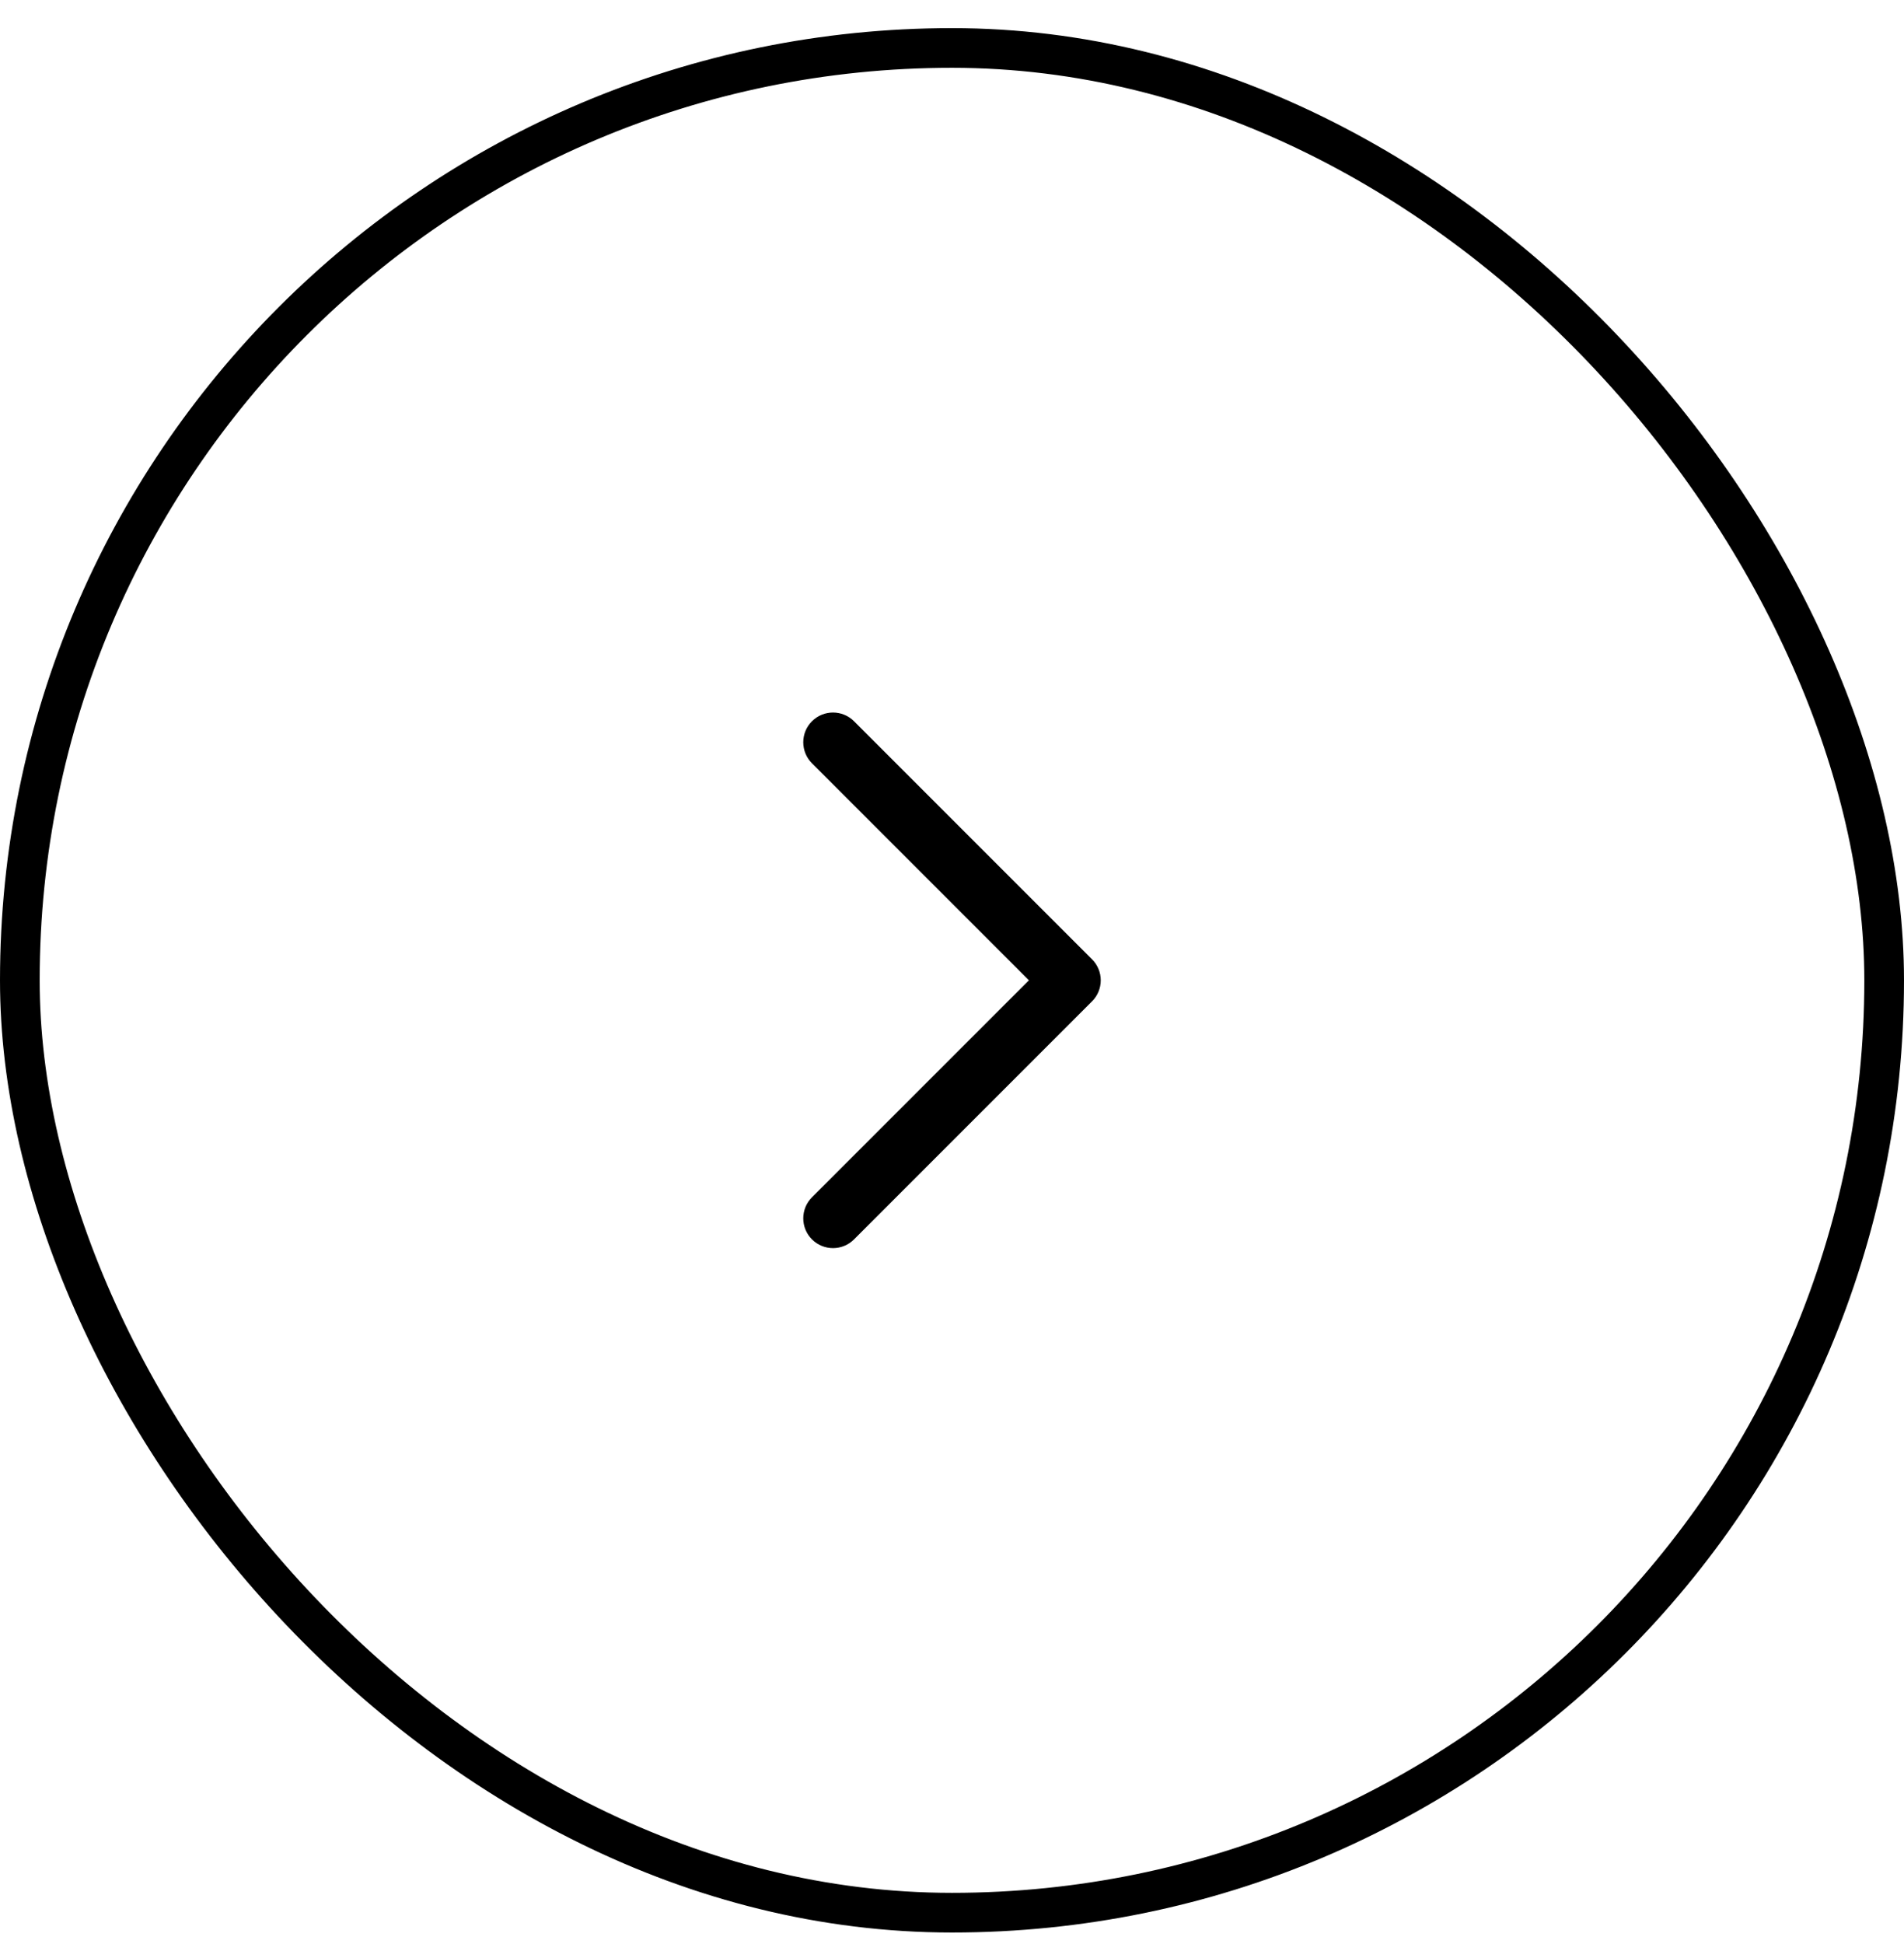 <?xml version="1.0" encoding="UTF-8"?> <svg xmlns="http://www.w3.org/2000/svg" width="48" height="49" viewBox="0 0 48 49" fill="none"><rect x="0.5" y="1.209" width="47" height="47" rx="23.5" stroke="black"></rect><path fill-rule="evenodd" clip-rule="evenodd" d="M20.47 18.179C20.763 17.886 21.237 17.886 21.53 18.179L27.53 24.179C27.671 24.319 27.75 24.51 27.75 24.709C27.75 24.908 27.671 25.099 27.53 25.239L21.53 31.239C21.238 31.532 20.763 31.532 20.47 31.239C20.177 30.946 20.177 30.471 20.47 30.178L25.939 24.709L20.47 19.239C20.177 18.946 20.177 18.471 20.47 18.179Z" fill="black"></path></svg> 